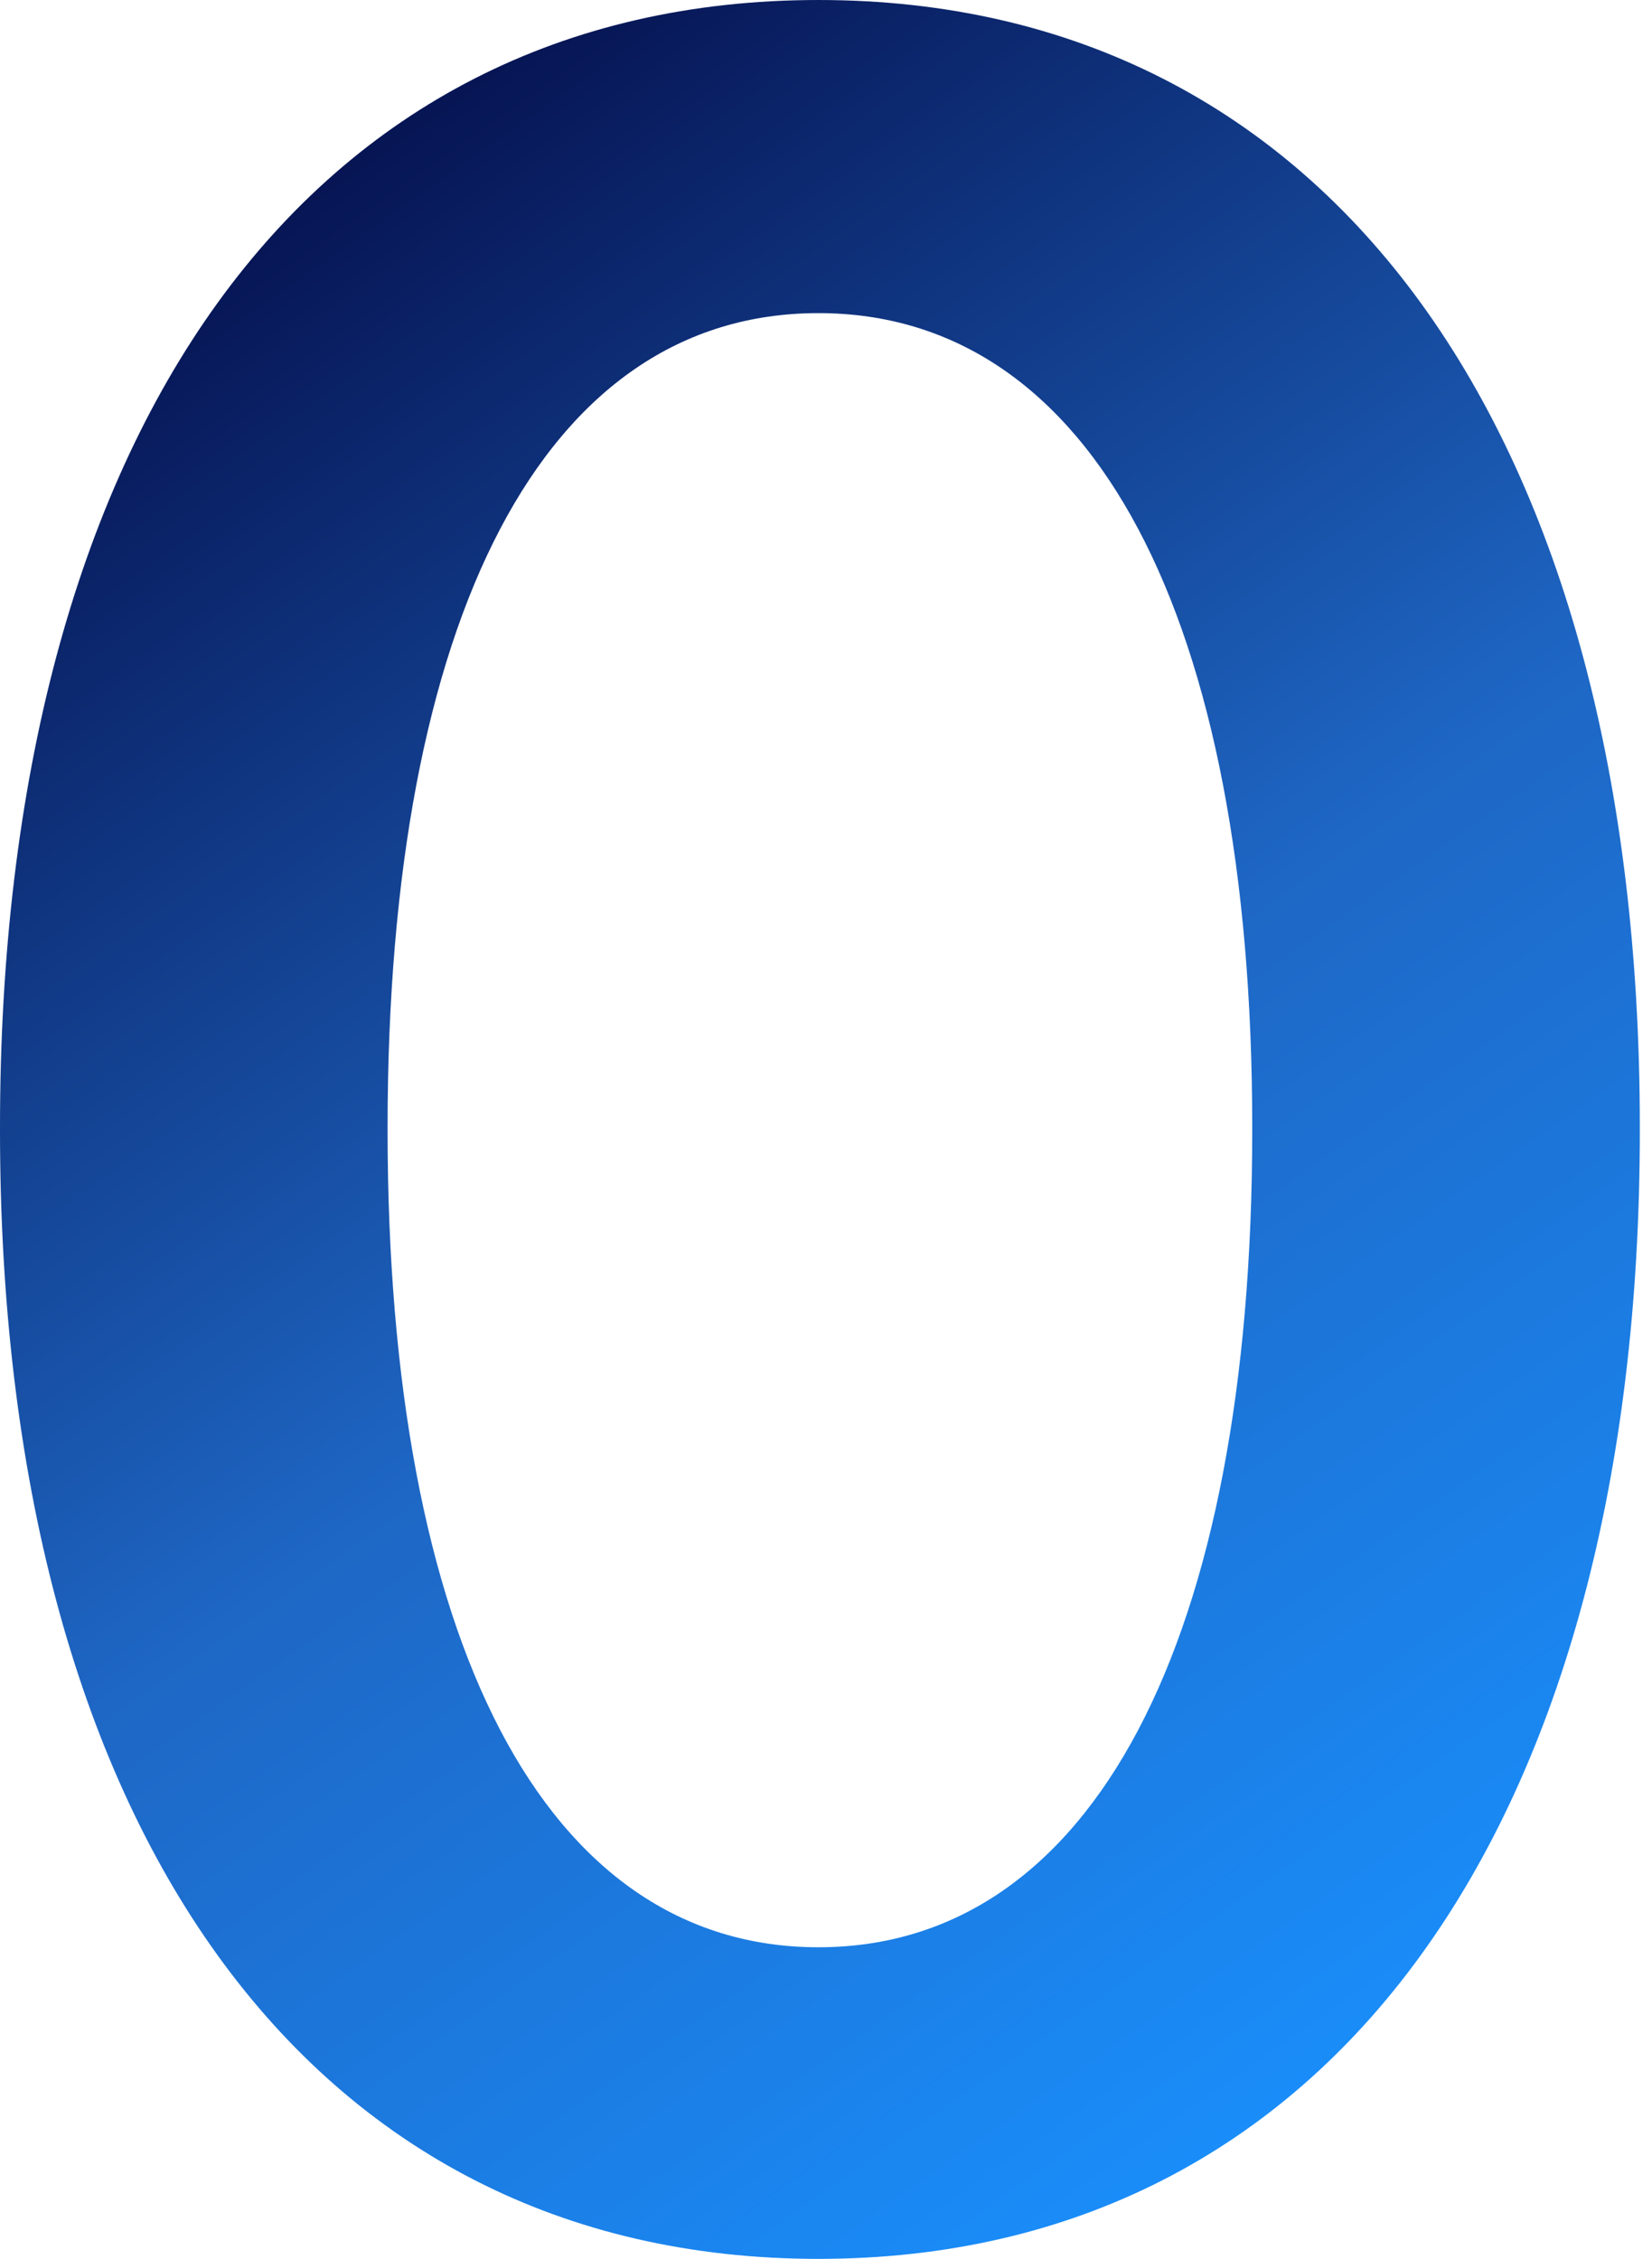 <?xml version="1.0" encoding="UTF-8"?>
<svg width="79px" height="108px" viewBox="0 0 79 108" version="1.1" xmlns="http://www.w3.org/2000/svg" xmlns:xlink="http://www.w3.org/1999/xlink">
    <title>Combined Shape</title>
    <defs>
        <linearGradient x1="24.325%" y1="0%" x2="75.612%" y2="100%" id="linearGradient-1">
            <stop stop-color="#040C48" offset="0%"></stop>
            <stop stop-color="#1E67C5" offset="52.563%"></stop>
            <stop stop-color="#1991FF" offset="100%"></stop>
        </linearGradient>
    </defs>
    <g id="Page-1" stroke="none" stroke-width="1" fill="none" fill-rule="evenodd">
        <g id="Desktop-/-Switch-Markets-/-Homepage" transform="translate(-426, -1309)" fill="url(#linearGradient-1)" fill-rule="nonzero">
            <g id="price-section" transform="translate(322, 926)">
                <g id="Pro-account" transform="translate(0, 189)">
                    <g id="Group" transform="translate(104, 162)">
                        <g id="Group-36-Copy-3" transform="translate(0, 32)">
                            <path d="M39.138,0 C63.59,0 78.418,20.674 78.418,53.895 L78.418,53.895 L78.418,54.037 C78.418,87.258 63.59,108.003 39.138,108.003 C14.686,108.003 0,87.258 0,54.037 L0,54.037 L0,53.895 C0,20.674 14.686,0 39.138,0 Z M39.138,14.971 C26.021,14.971 18.535,29.514 18.535,53.895 L18.535,53.895 L18.535,54.037 C18.535,78.418 26.021,93.104 39.138,93.104 C52.255,93.104 59.883,78.418 59.883,54.037 L59.883,54.037 L59.883,53.895 C59.883,29.514 52.255,14.971 39.138,14.971 Z" id="Combined-Shape"></path>
                        </g>
                    </g>
                </g>
            </g>
        </g>
    </g>
</svg>